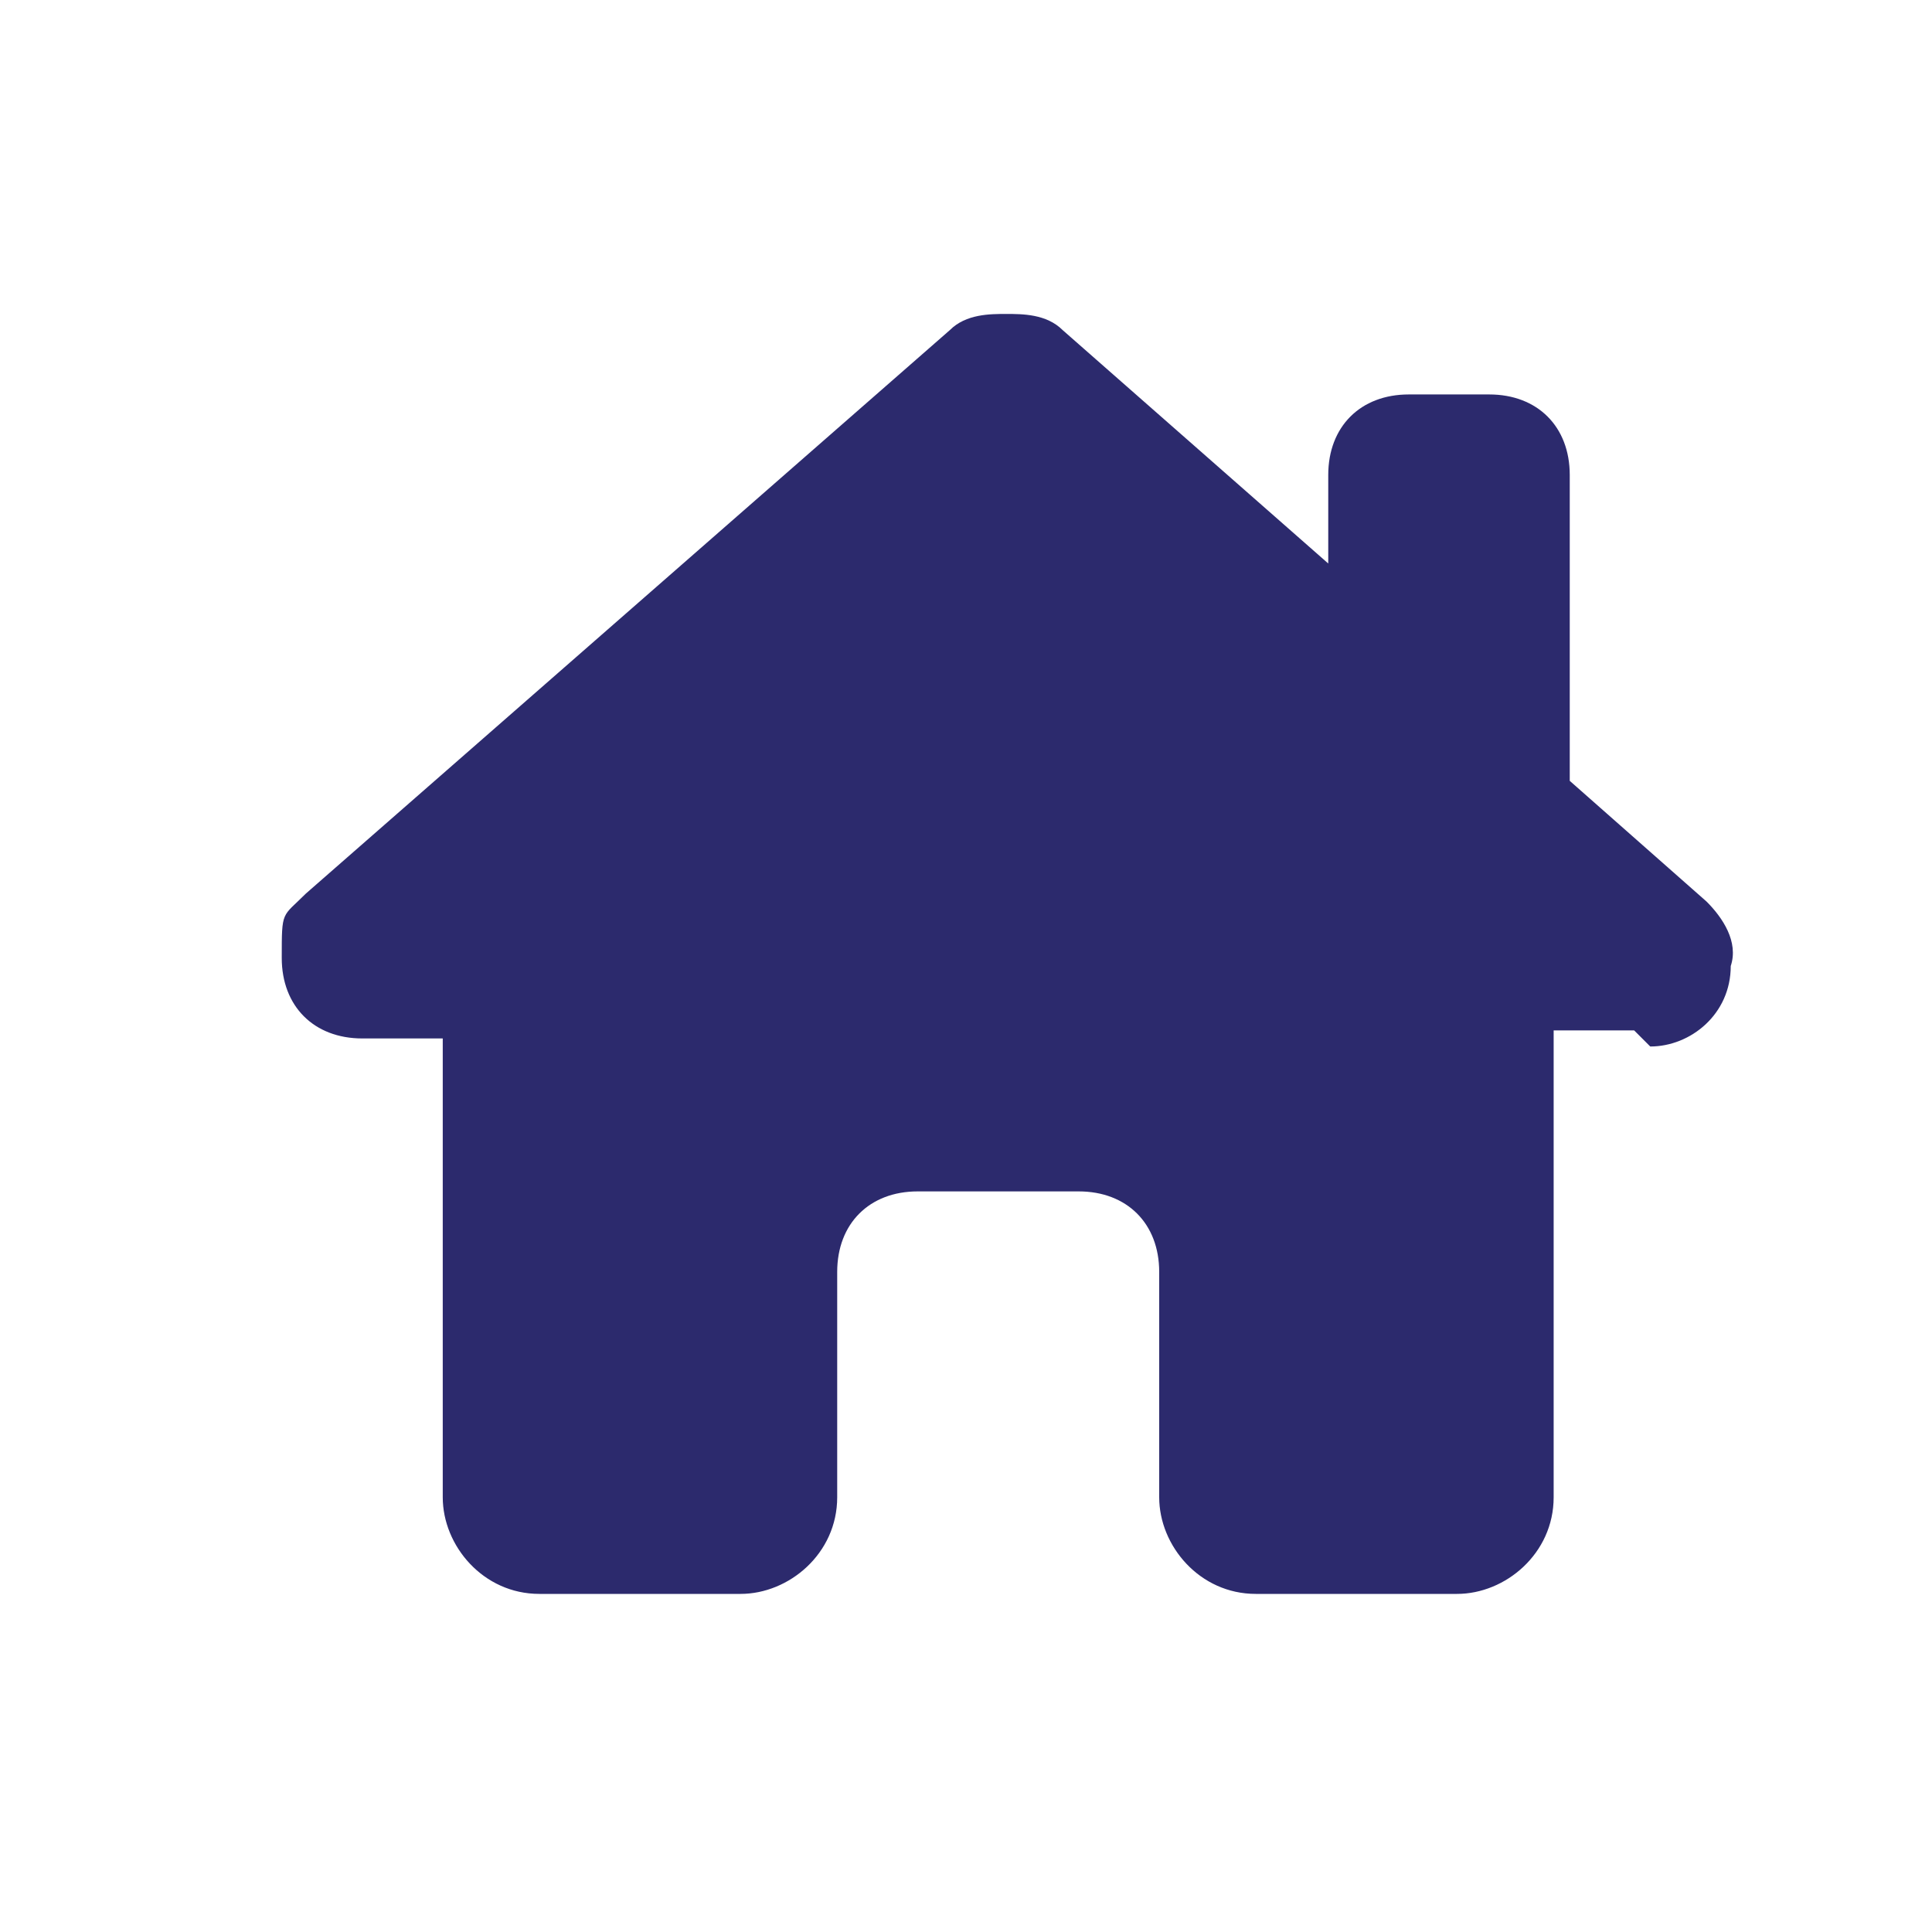 <svg width="24" height="24" viewBox="0 0 24 24" fill="none" xmlns="http://www.w3.org/2000/svg">
<g clip-path="url(#clip0_1431_49)">
<path d="M20.3 12.8H19.3V17.8C19.3 17.8 19.3 18 19.3 18.1V18.6C19.3 19.3 18.7 19.8 18.1 19.8H17.6C17.6 19.8 17.6 19.8 17.5 19.8C17.5 19.8 17.5 19.8 17.4 19.8H15.6C14.9 19.8 14.4 19.2 14.4 18.6V15.8C14.4 15.2 14 14.8 13.4 14.8H11.4C10.8 14.8 10.4 15.2 10.4 15.8V18.6C10.4 19.3 9.8 19.8 9.2 19.8H7.4C7.4 19.8 7.4 19.8 7.3 19.8C7.3 19.8 7.3 19.8 7.2 19.8H6.7C6 19.8 5.5 19.2 5.5 18.6V15.1V12.9H4.5C3.9 12.9 3.5 12.5 3.5 11.9C3.5 11.3 3.5 11.4 3.8 11.1L11.8 4.1C12 3.9 12.3 3.9 12.5 3.9C12.7 3.9 13 3.9 13.2 4.1L16.5 7V5.9C16.5 5.3 16.9 4.9 17.5 4.9H18.5C19.1 4.9 19.5 5.3 19.5 5.9V9.7L21.2 11.2C21.4 11.4 21.6 11.7 21.5 12C21.5 12.6 21 13 20.5 13L20.3 12.8Z" fill="#2C2A6D"/>
</g>
<defs>
<clipPath id="clip0_1431_49">
<rect width="24" height="24" fill="white"/>
</clipPath>
</defs>
</svg>
